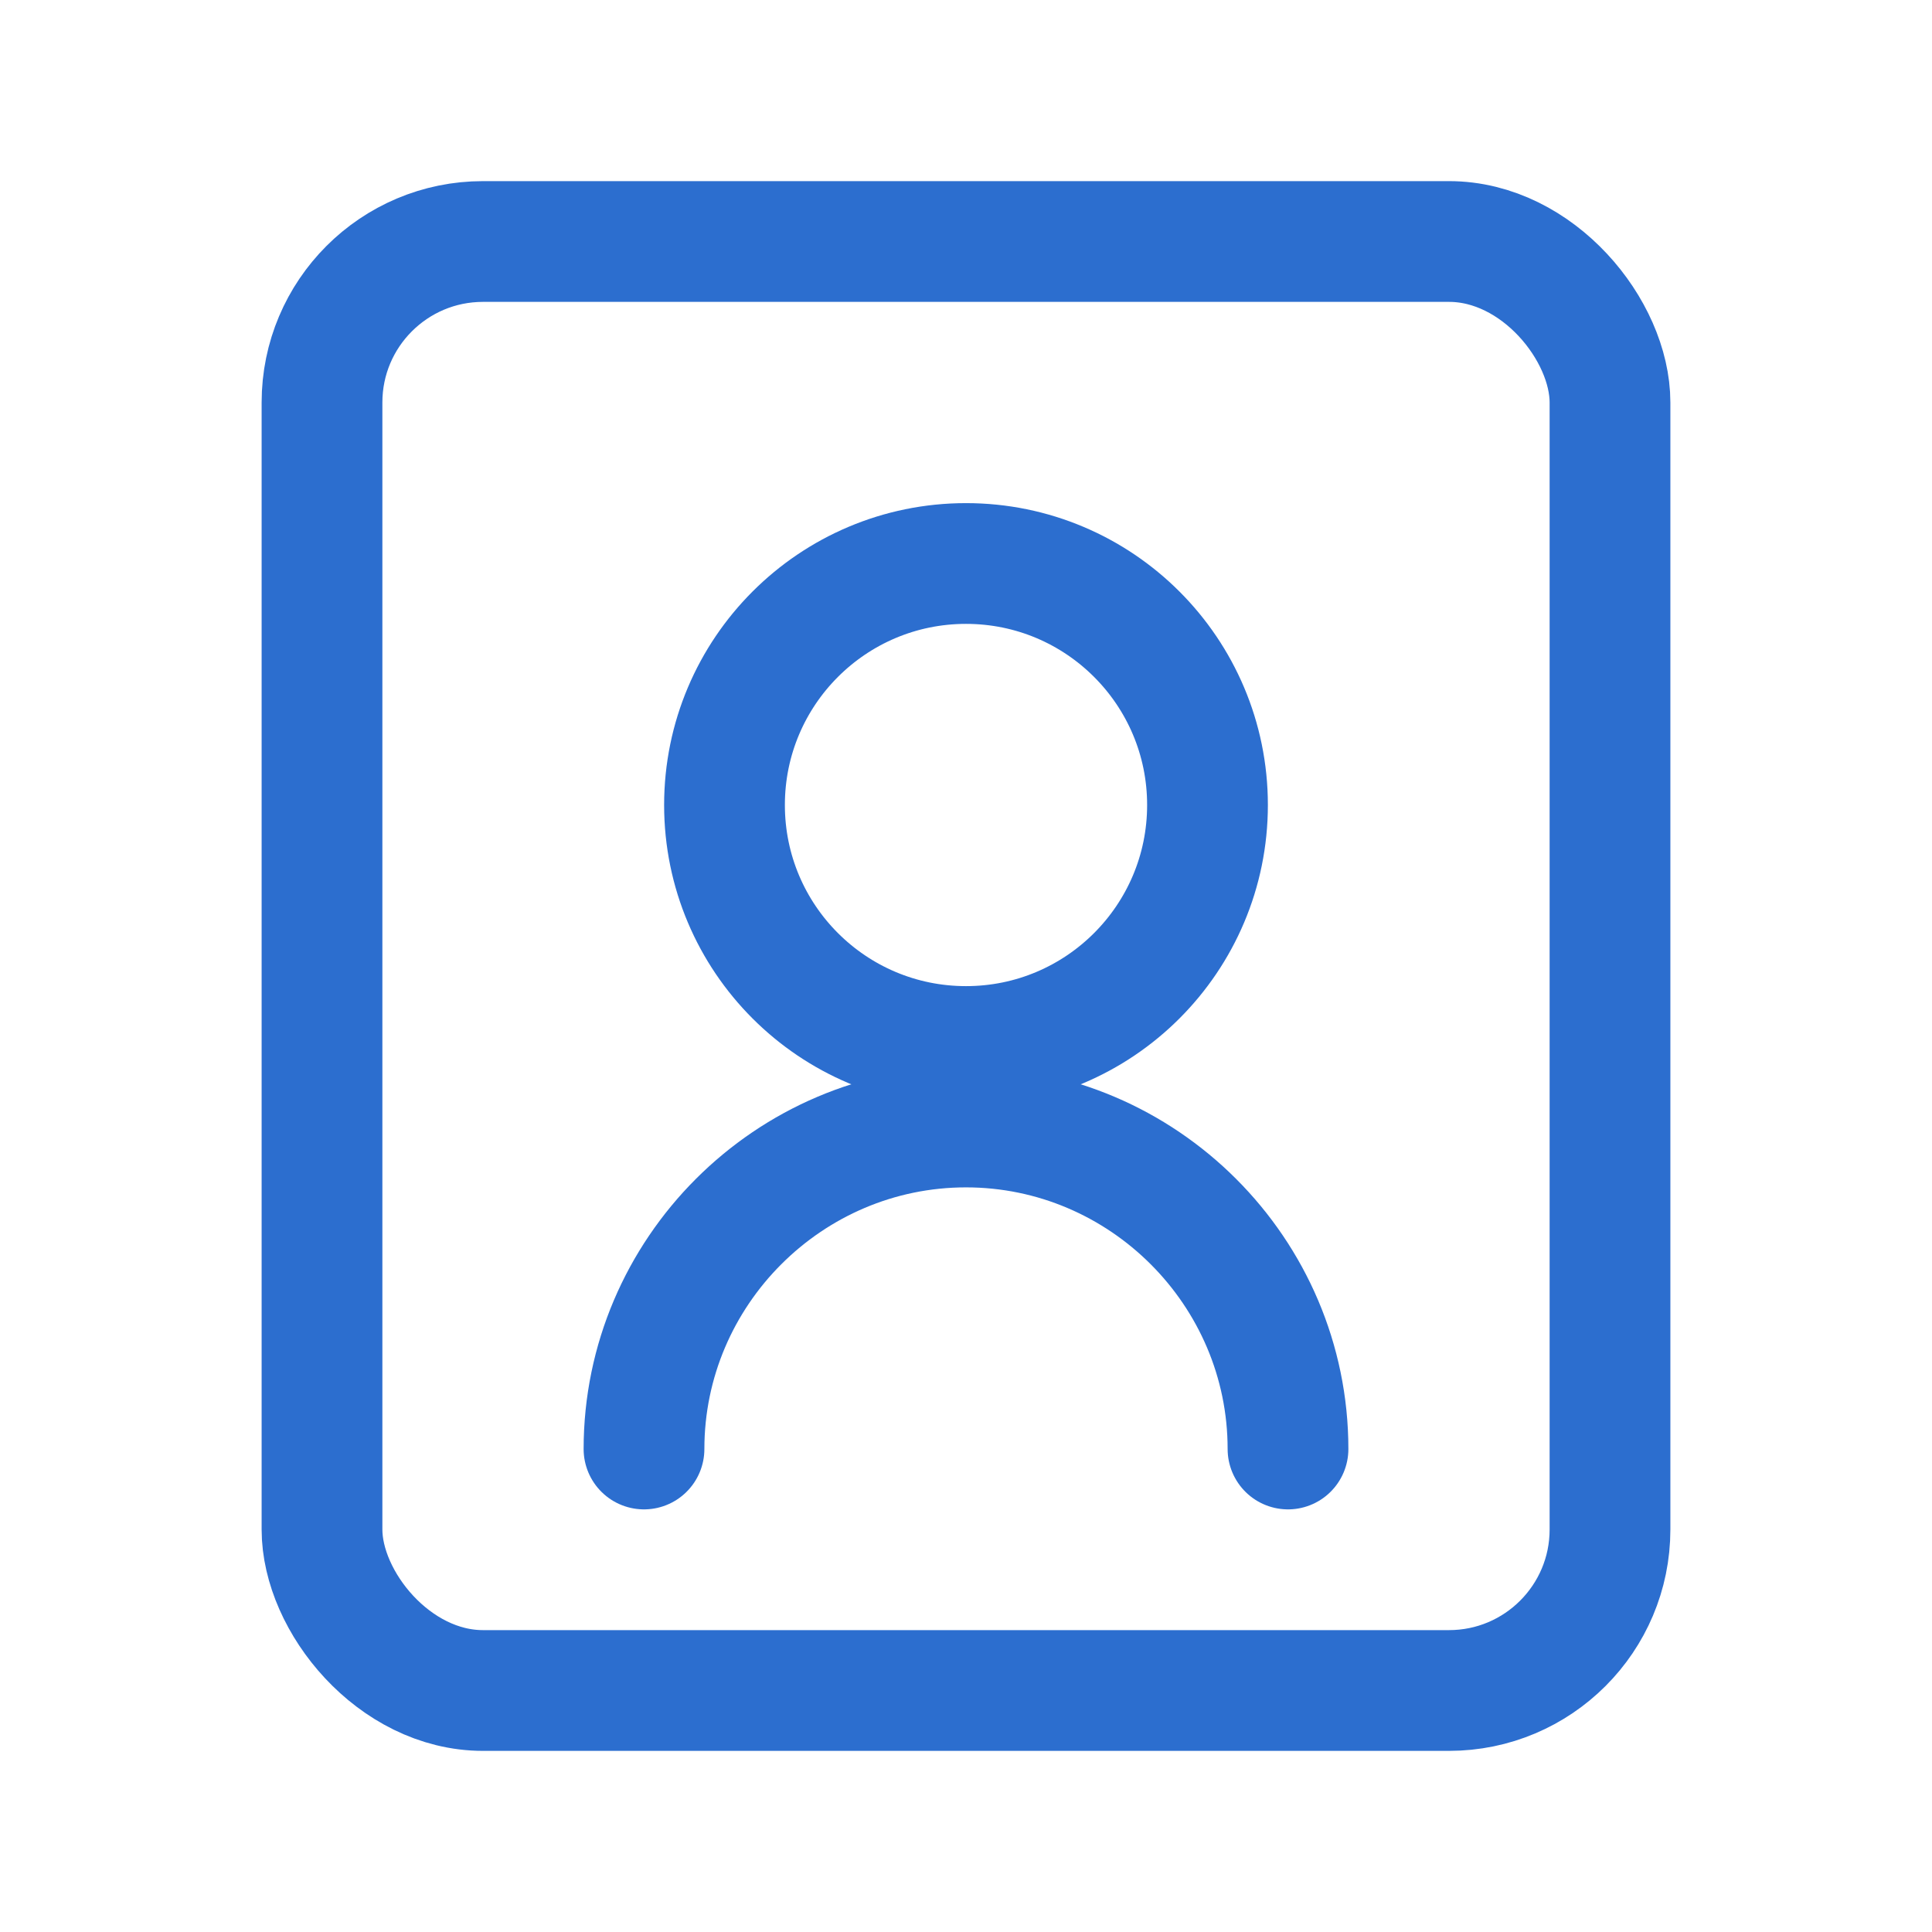 <svg xmlns="http://www.w3.org/2000/svg" viewBox="0 0 24 24" width="40" height="40" fill="none" stroke="#2c6ecf" stroke-width="1.5" stroke-linecap="round" stroke-linejoin="round">
  <rect x="4" y="3" width="16" height="18" rx="2" ry="2"/>
  <circle cx="12" cy="10" r="3"/>
  <path d="M16 18c0-2.2-1.8-4-4-4s-4 1.8-4 4"/>
</svg>